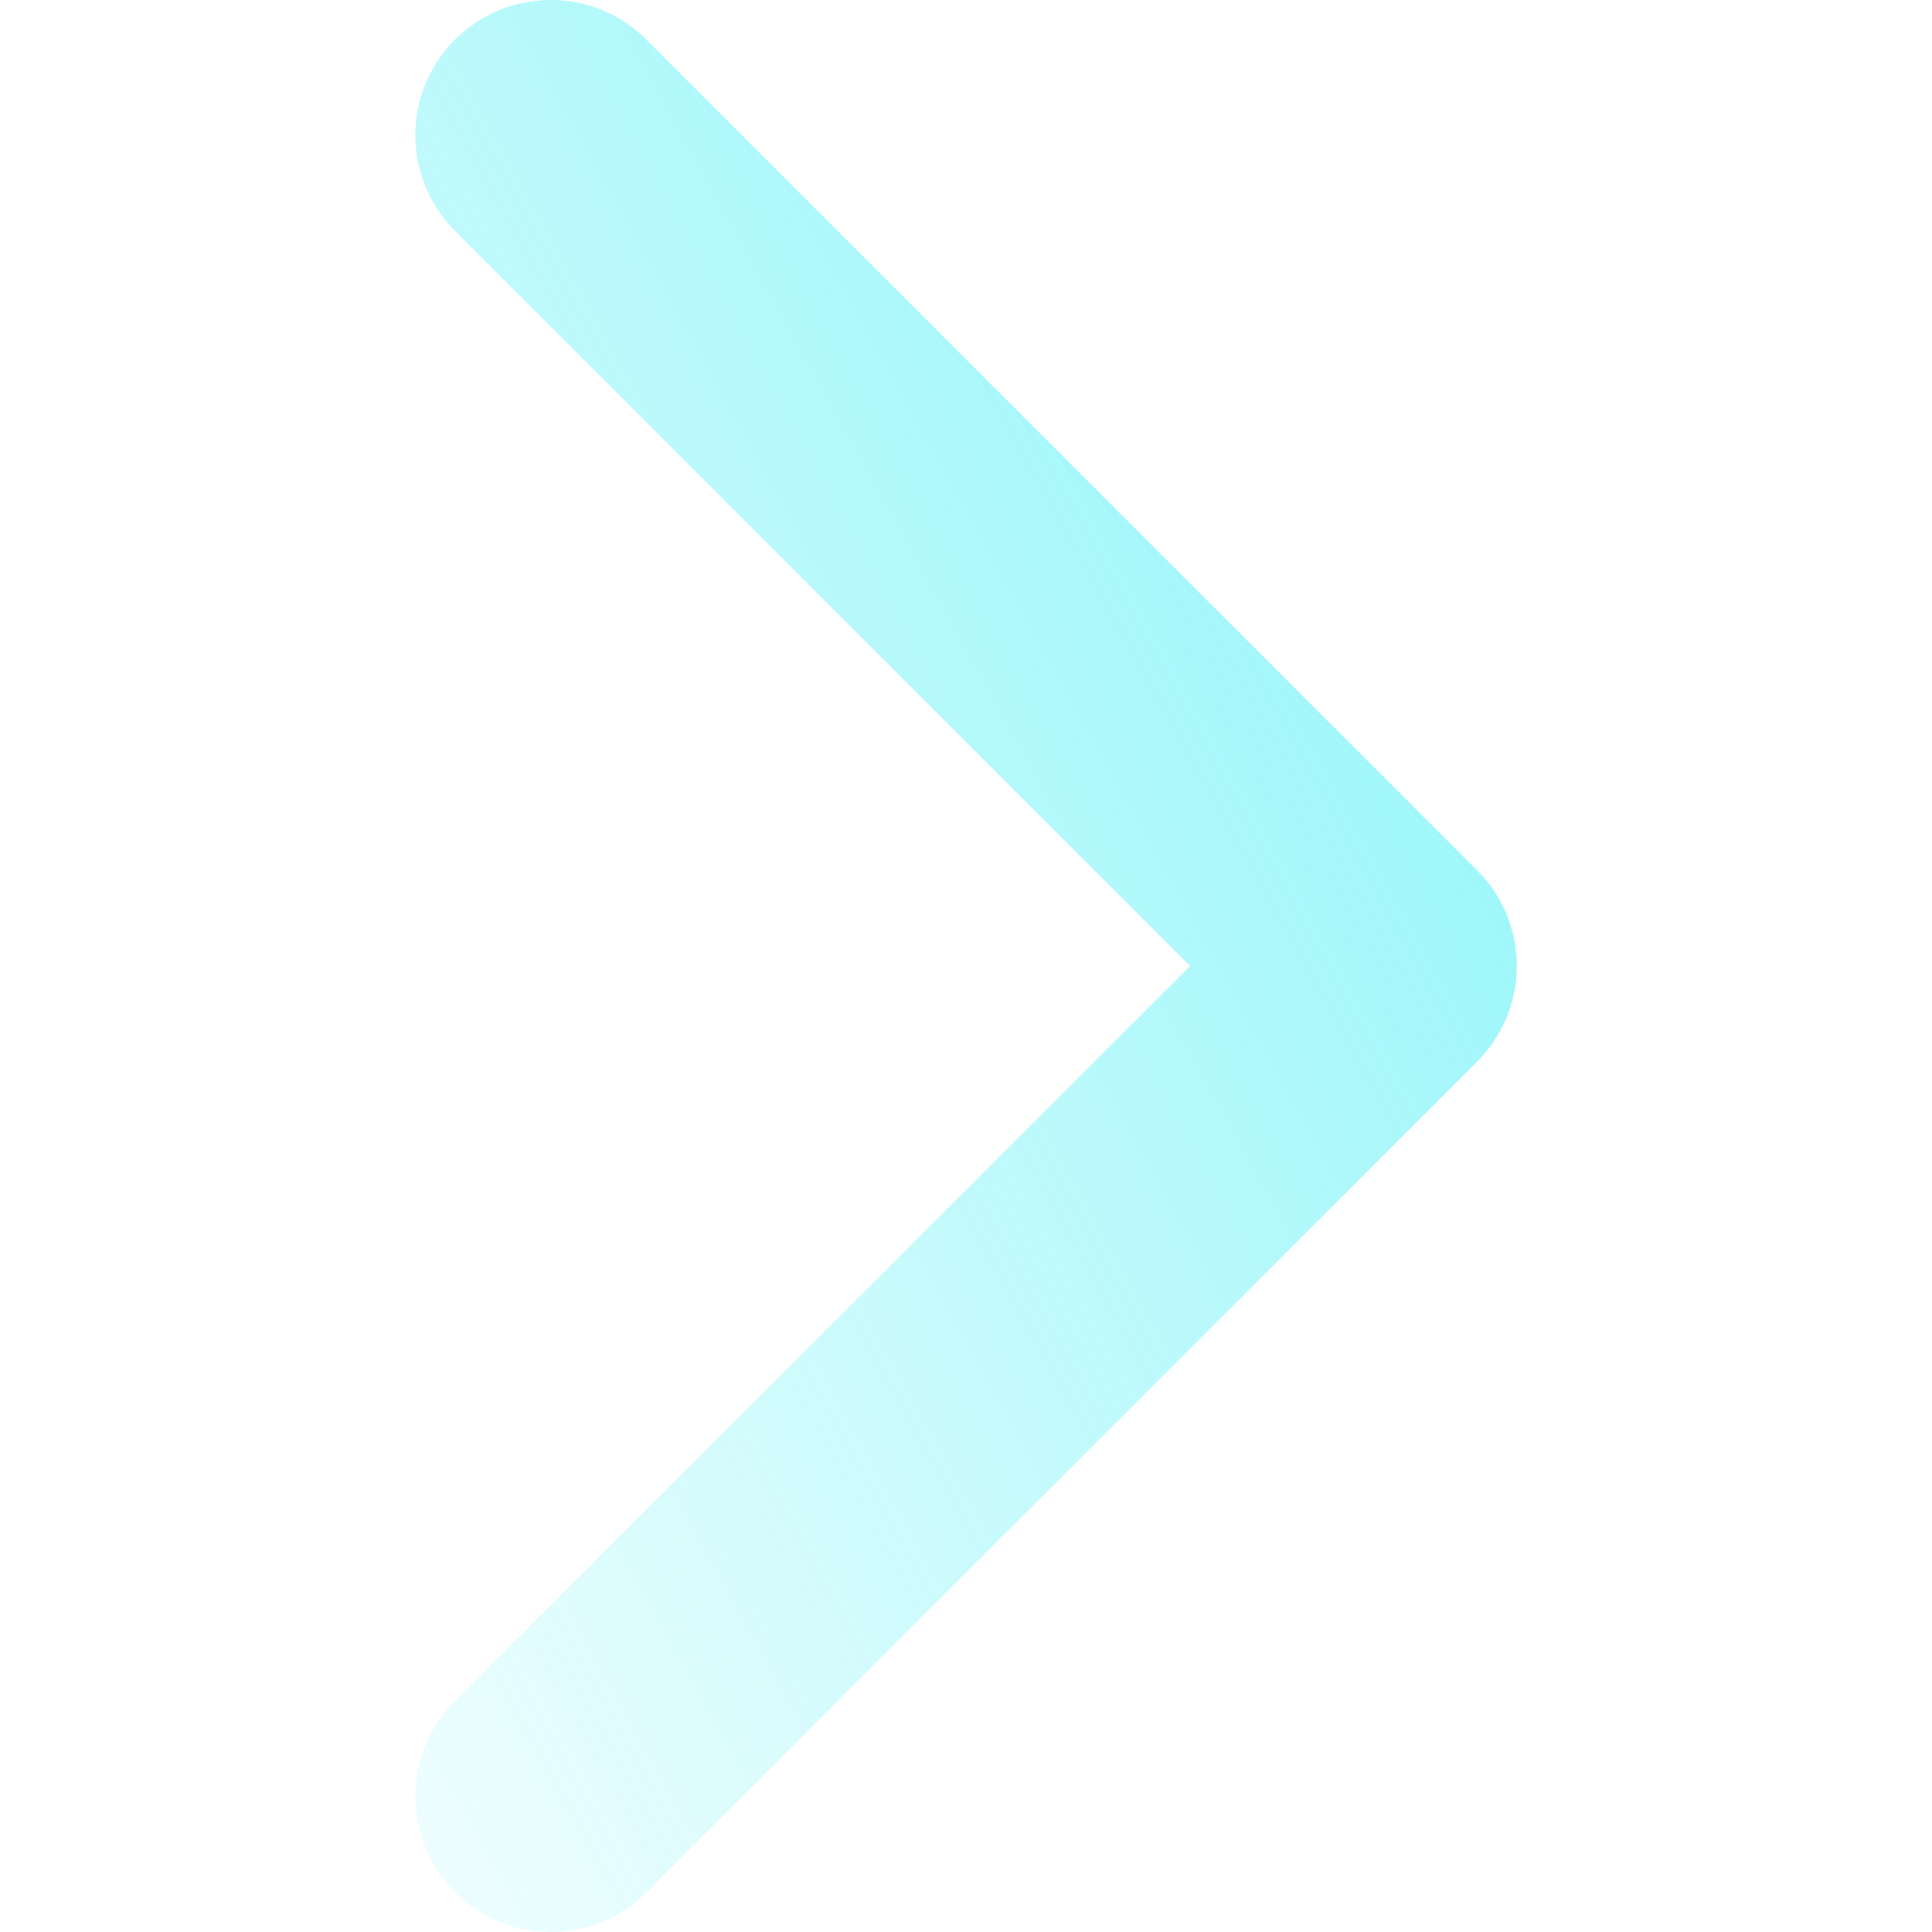 <svg width="12" height="12" viewBox="0 0 12 12" fill="none" xmlns="http://www.w3.org/2000/svg">
<g id="arrow-point-to-right 1" clip-path="url(#clip0_193_114)">
<g id="Group">
<path id="Vector" d="M9.174 6.594L4.015 11.754C3.686 12.082 3.154 12.082 2.826 11.754C2.498 11.426 2.498 10.893 2.826 10.565L7.392 6L2.826 1.435C2.498 1.106 2.498 0.574 2.826 0.246C3.154 -0.082 3.687 -0.082 4.015 0.246L9.175 5.406C9.339 5.57 9.421 5.785 9.421 6C9.421 6.215 9.338 6.43 9.174 6.594Z" fill="url(#paint0_linear_193_114)"/>
</g>
</g>
<defs>
<linearGradient id="paint0_linear_193_114" x1="10.715" y1="7.286" x2="1.057" y2="12.634" gradientUnits="userSpaceOnUse">
<stop stop-color="#22ECF3" stop-opacity="0.45"/>
<stop offset="1" stop-color="#22ECF3" stop-opacity="0"/>
</linearGradient>
<clipPath id="clip0_193_114">
<rect width="12" height="12" fill="white"/>
</clipPath>
</defs>
</svg>

